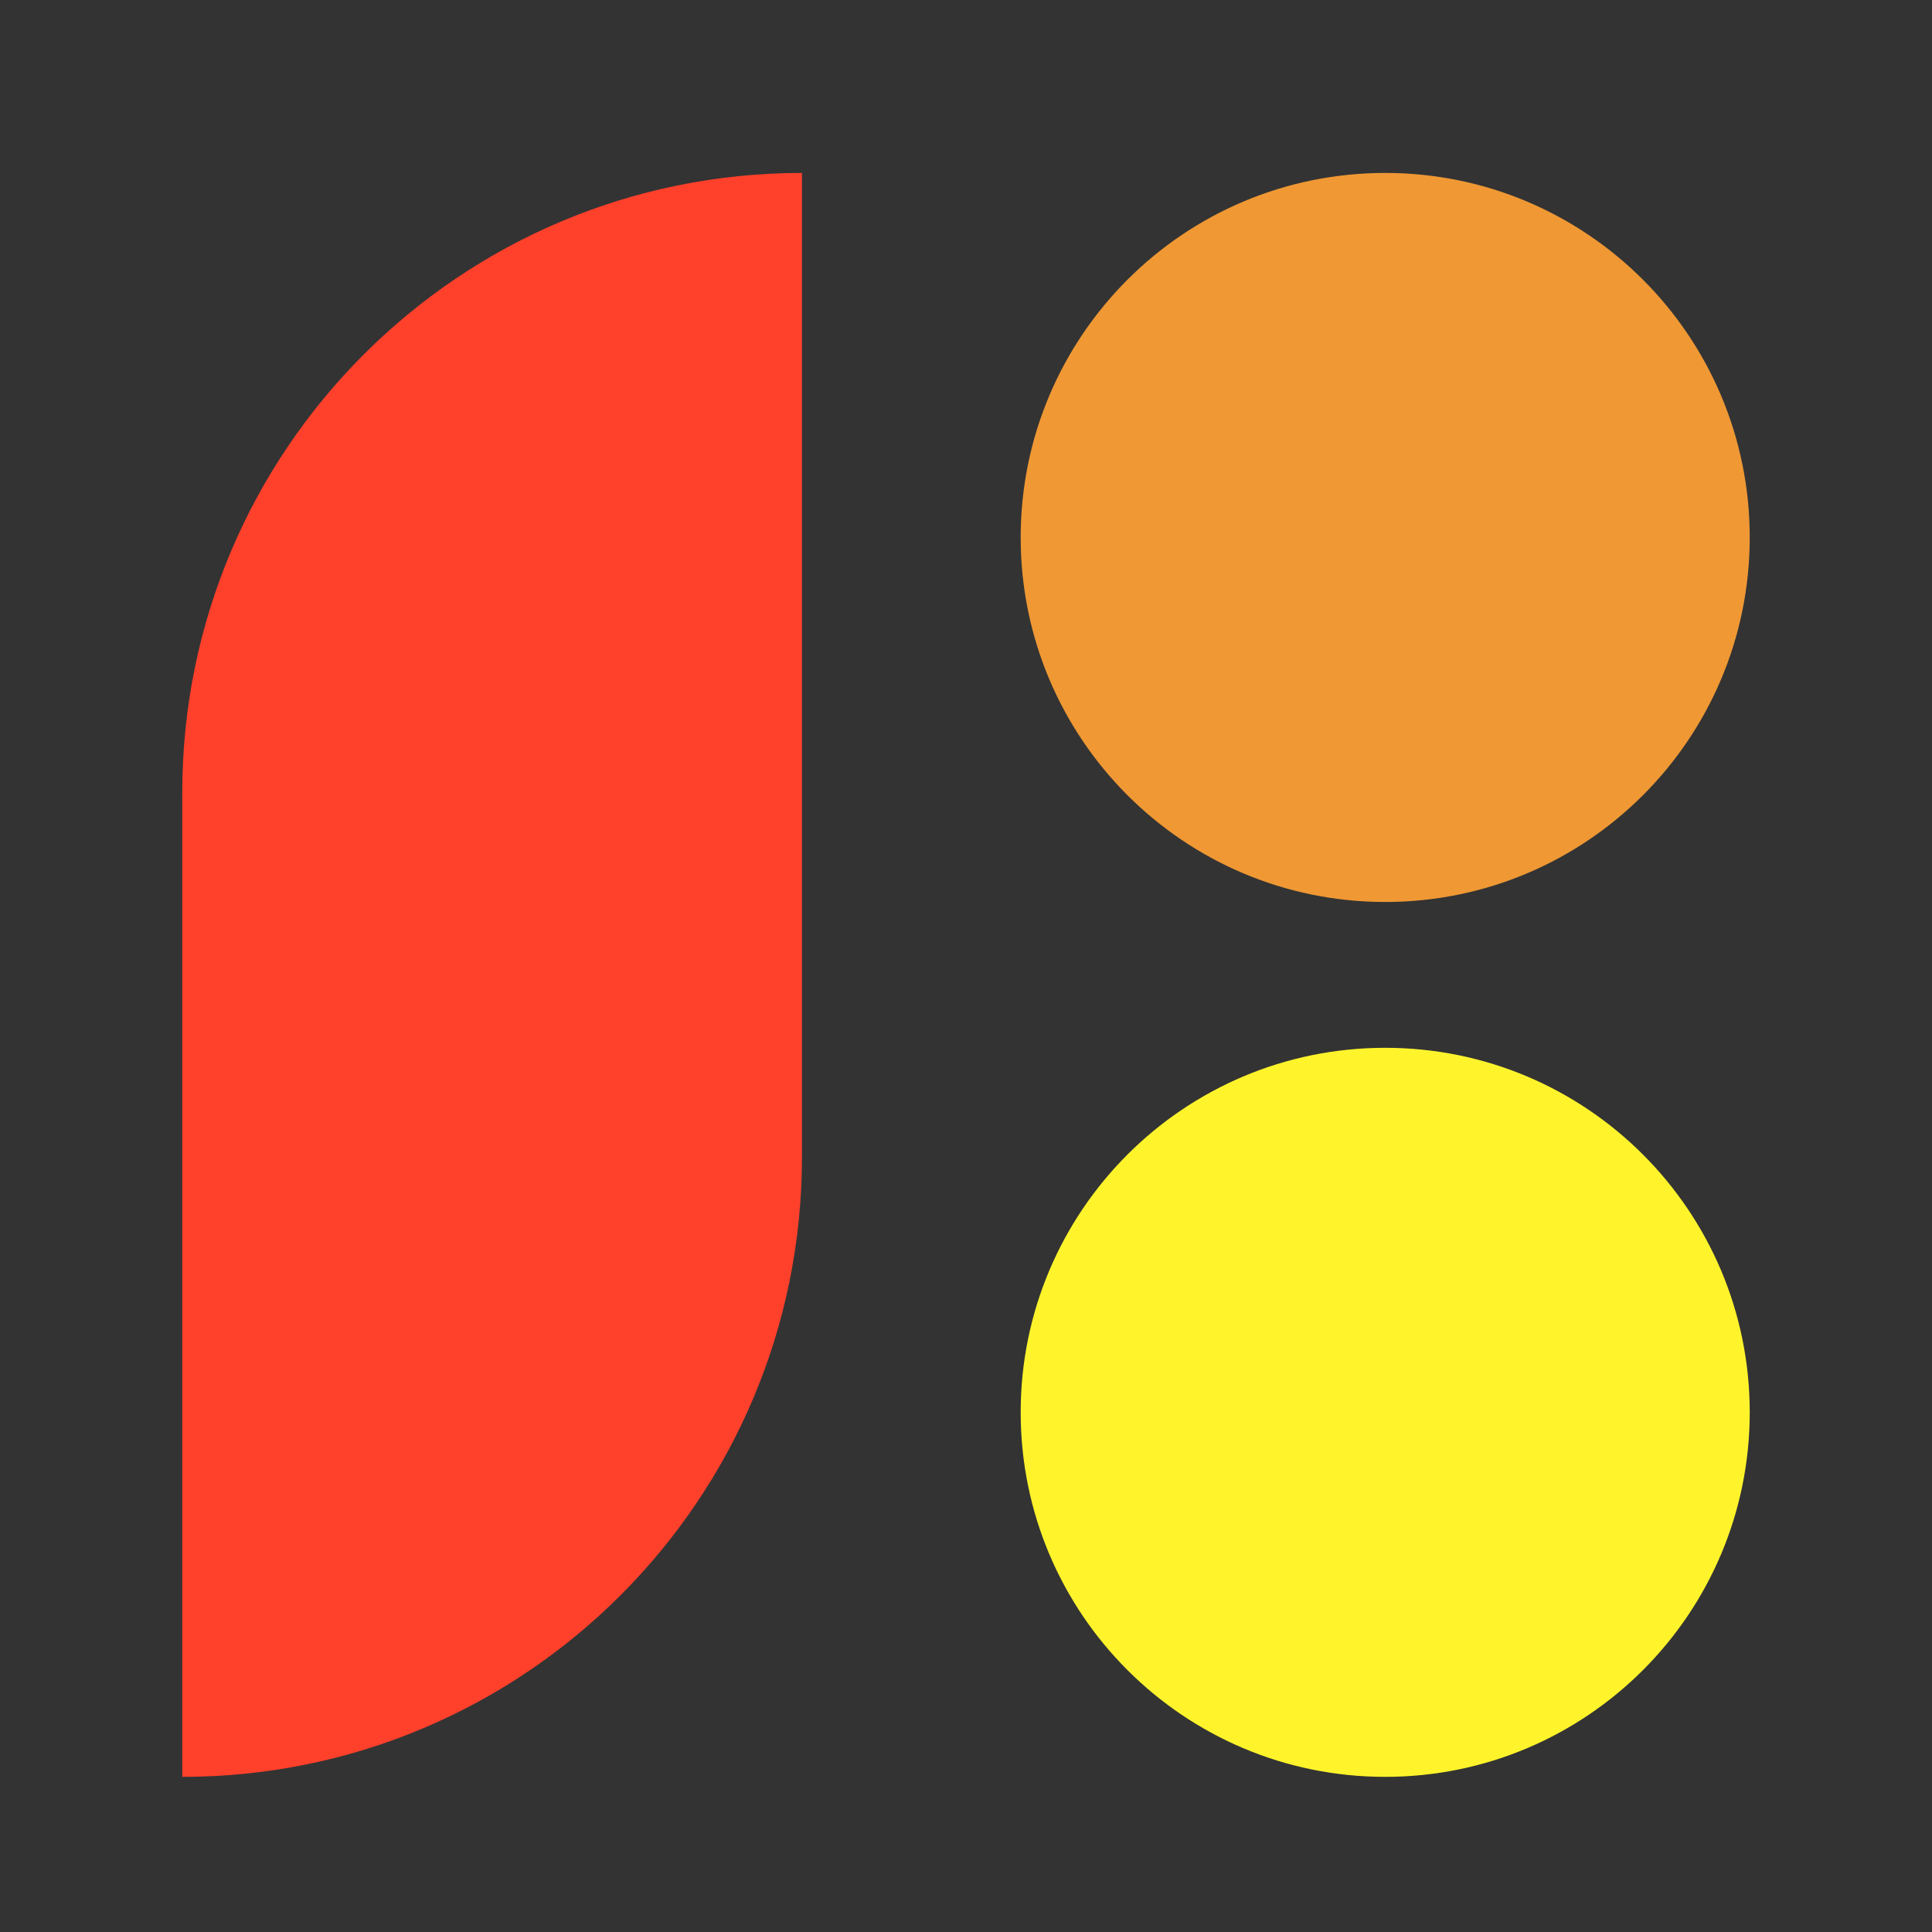 <svg
  xmlns="http://www.w3.org/2000/svg"
  fill="none"
  viewBox='0 0 53 53'
  height="53"
  width="53"
>
  <rect x="0" y="0" width="53" height="53" fill="#333333" stroke="none"/>
  <path
    fill="#ef9834"
    d="M38 24.744C43.523 24.744 48 20.267 48 14.744C48 9.221 43.523 4.744 38 4.744C32.477 4.744 28 9.221 28 14.744C28 20.267 32.477 24.744 38 24.744Z"
  />
  <path
    fill="#fff42b"
    d="M38 48.744C43.523 48.744 48 44.267 48 38.744C48 33.221 43.523 28.744 38 28.744C32.477 28.744 28 33.221 28 38.744C28 44.267 32.477 48.744 38 48.744Z"
  />
  <path
    fill="#ff402b"
    d="M5 21.744C5 12.355 12.611 4.744 22 4.744V31.744C22 41.133 14.389 48.744 5 48.744V21.744Z"
  />
</svg>
